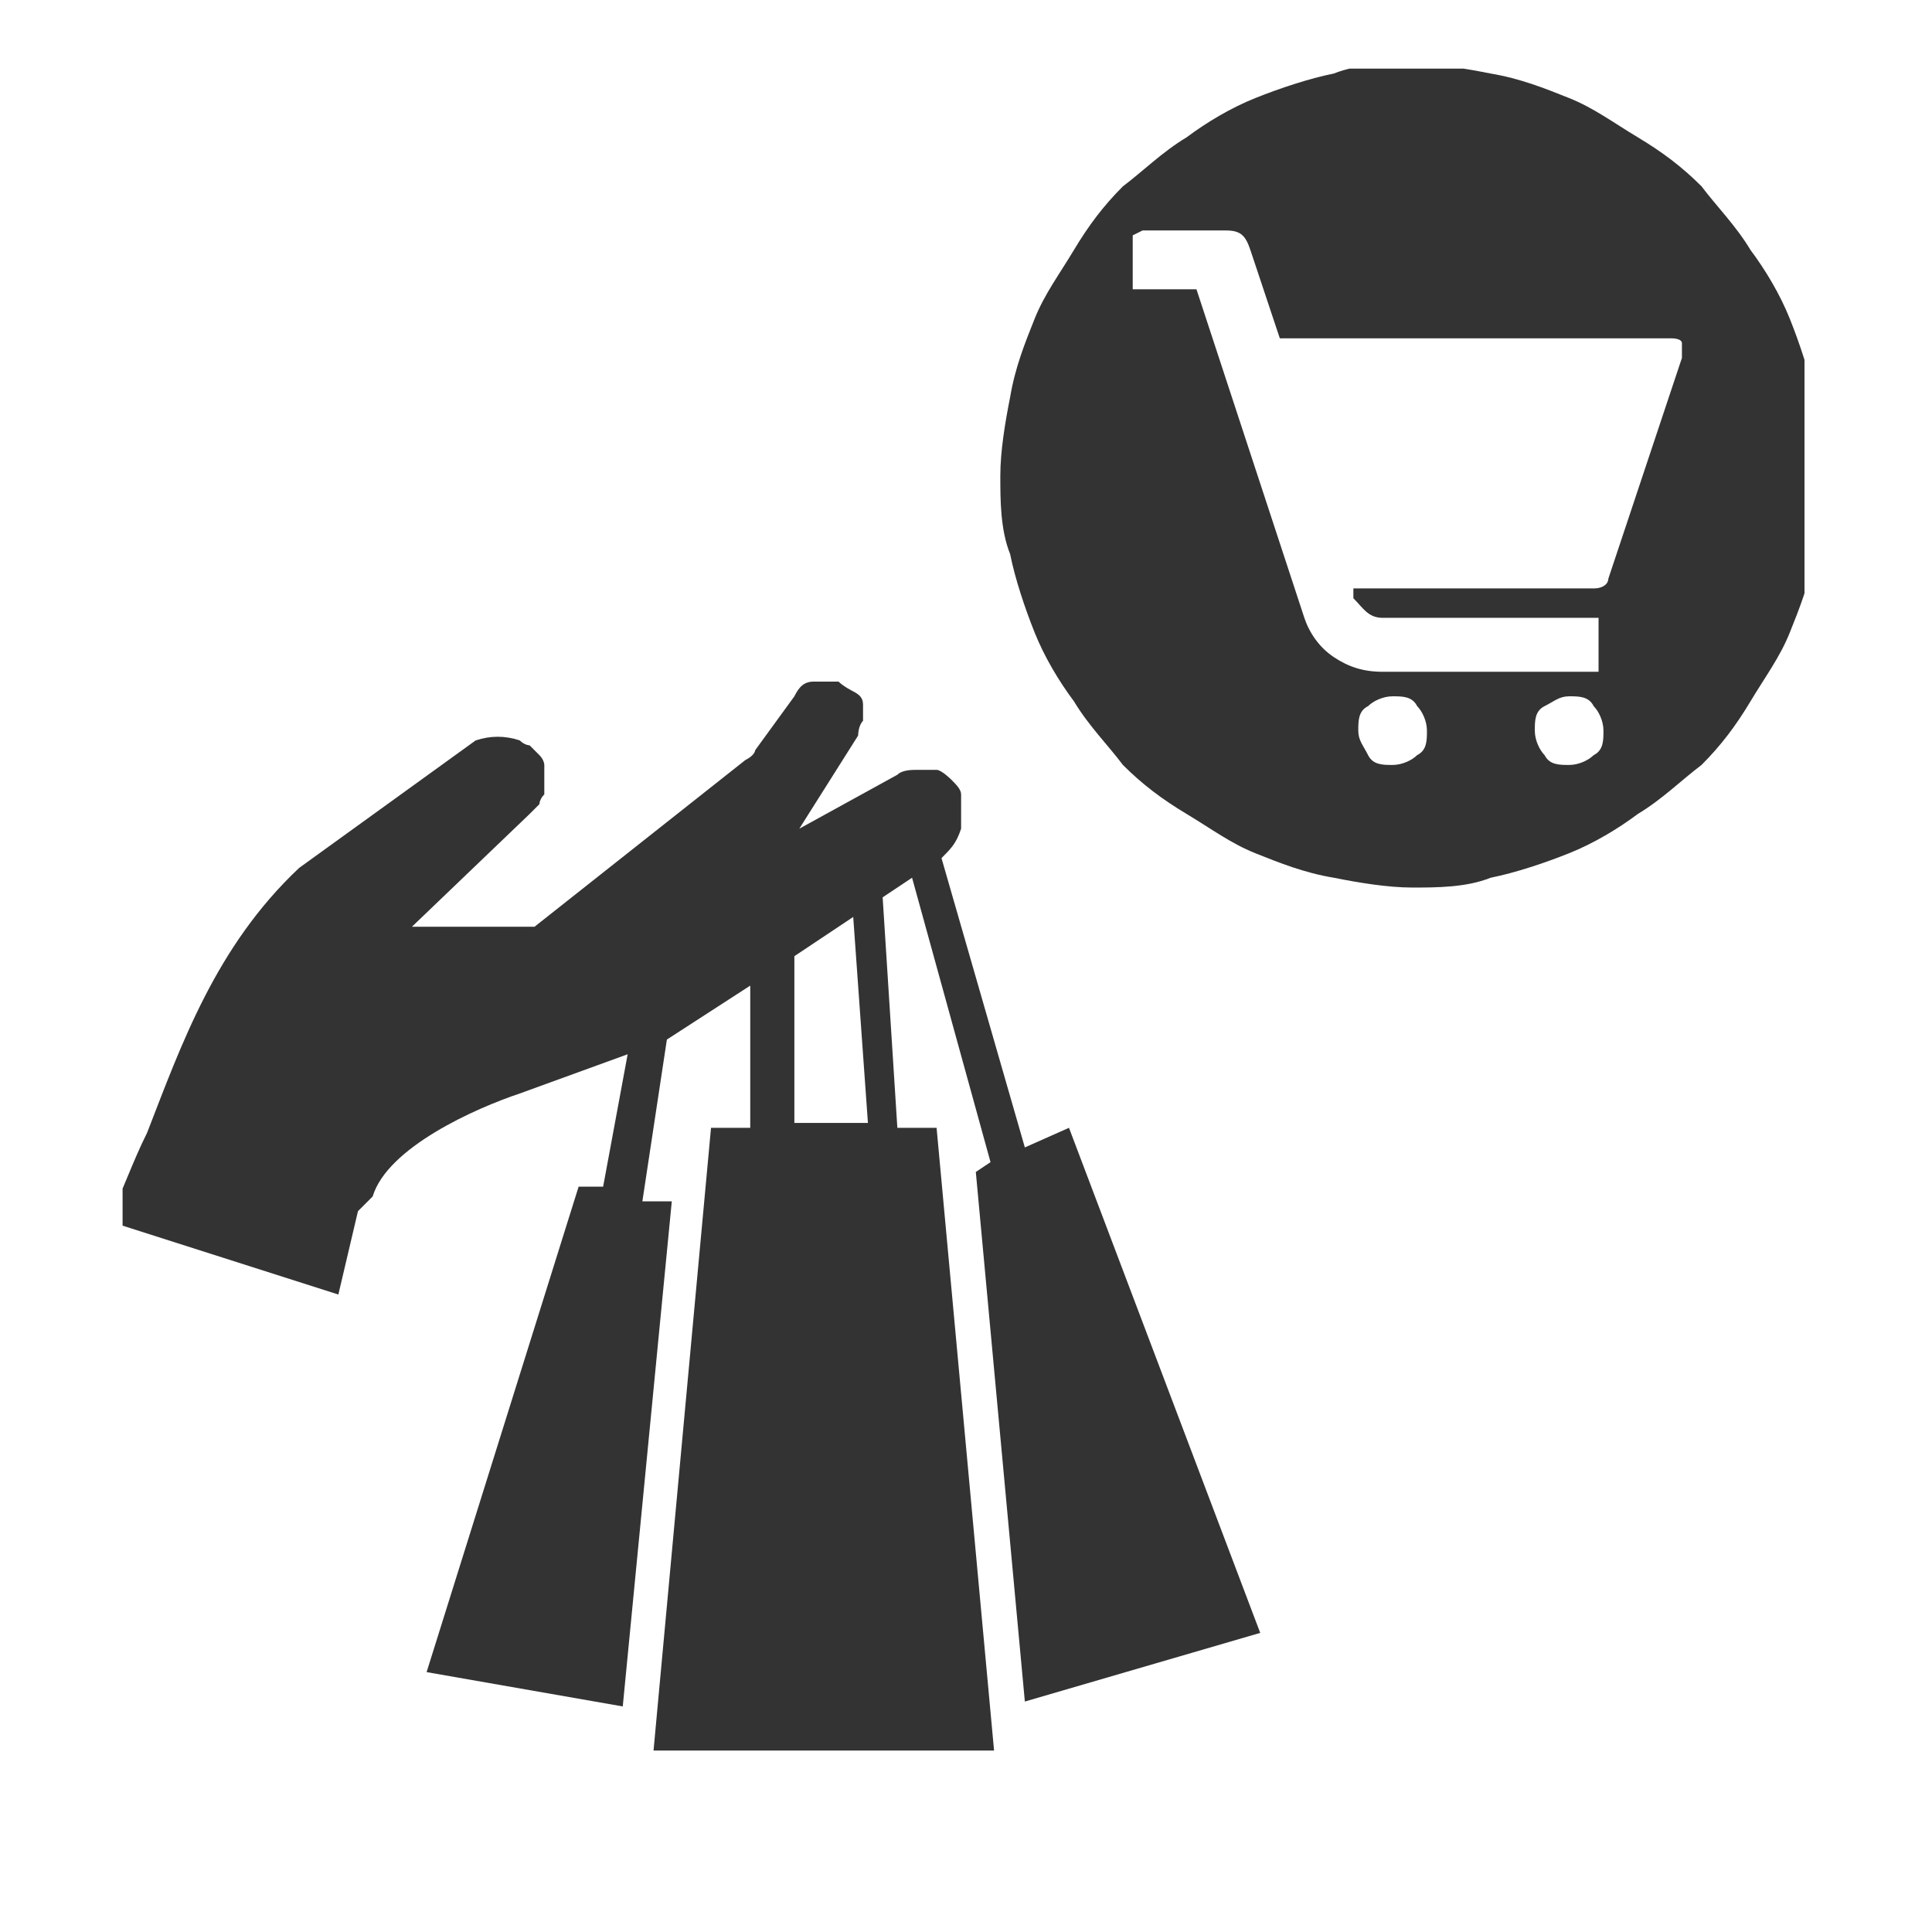 <?xml version="1.0" encoding="UTF-8"?>
<svg xmlns="http://www.w3.org/2000/svg" version="1.1" xmlns:xlink="http://www.w3.org/1999/xlink" viewBox="0 0 39.4 39.4">
  <defs>
    <style>
      .cls-1 {
        fill: none;
      }

      .cls-2 {
        fill: #333;
      }

      .cls-3 {
        clip-path: url(#clippath);
      }
    </style>
    <clipPath id="clippath">
      <rect class="cls-1" x="2.5" y="1.4" width="34.3" height="34.3"/>
    </clipPath>
  </defs>
  <!-- Generator: Adobe Illustrator 28.7.6, SVG Export Plug-In . SVG Version: 1.2.0 Build 188)  -->
  <g>
    <g id="Layer_1">
      <g class="cls-3">
        <path class="cls-2" d="M16.2,19.5l1.2-.8.3,4.2h-1.5v-3.4M7.6,24.4h0c.3-1,2.1-1.8,3-2.1l2.2-.8-.5,2.7h-.5c0,0-3.1,9.9-3.1,9.9l4,.7,1-10.3h-.6c0,0,.5-3.3.5-3.3l1.7-1.1v2.9h-.8l-1.2,13h7l-1.2-13h-.8l-.3-4.7.6-.4,1.6,5.8-.3.2,1,10.8,4.8-1.4-3.9-10.3-.9.4-1.7-5.9h0c.2-.2.3-.3.4-.6,0-.2,0-.4,0-.7,0-.1-.1-.2-.2-.3,0,0-.2-.2-.3-.2-.1,0-.3,0-.4,0-.1,0-.3,0-.4.1l-2,1.1,1.2-1.9c0,0,0-.2.1-.3,0-.1,0-.2,0-.3,0-.1,0-.2-.2-.3,0,0-.2-.1-.3-.2-.2,0-.3,0-.5,0-.2,0-.3.1-.4.3l-.8,1.1c0,0,0,.1-.2.2l-4.3,3.4h-2.5c0,.1,0,.1,0,0,0,0,0,0,0,0l2.4-2.3c0,0,.1-.1.2-.2,0,0,0-.1.1-.2,0,0,0-.2,0-.2,0,0,0-.2,0-.2,0,0,0-.2,0-.2,0,0,0-.1-.1-.2,0,0-.1-.1-.2-.2,0,0-.1,0-.2-.1-.3-.1-.6-.1-.9,0l-3.6,2.6c-1.7,1.6-2.4,3.6-3.1,5.4-.3.6-.5,1.2-.8,1.8l4.7,1.5.4-1.7Z"/>
        <path class="cls-2" d="M23.3,4.7h1.7c.3,0,.4.1.5.4l.6,1.8h8c0,0,.2,0,.2.1,0,0,0,.2,0,.3l-1.5,4.5c0,.1-.1.2-.3.2h-4.9v.2c.2.2.3.4.6.4h4.4v1.1h-4.4c-.4,0-.7-.1-1-.3s-.5-.5-.6-.8l-2.2-6.7h-1.3v-1.1M32,15.6c-.2,0-.4,0-.5-.2-.1-.1-.2-.3-.2-.5s0-.4.2-.5.3-.2.5-.2.4,0,.5.2c.1.1.2.3.2.5s0,.4-.2.5c-.1.1-.3.2-.5.2ZM28.4,15.6c-.2,0-.4,0-.5-.2s-.2-.3-.2-.5,0-.4.2-.5c.1-.1.3-.2.5-.2s.4,0,.5.2c.1.1.2.3.2.5s0,.4-.2.5c-.1.1-.3.2-.5.2ZM28.8,18.1c.5,0,1.1,0,1.6-.2.5-.1,1.1-.3,1.6-.5.5-.2,1-.5,1.4-.8.5-.3.9-.7,1.3-1,.4-.4.7-.8,1-1.3.3-.5.6-.9.8-1.4.2-.5.4-1,.5-1.6.1-.5.2-1.1.2-1.6s0-1.1-.2-1.6c-.1-.5-.3-1.1-.5-1.6-.2-.5-.5-1-.8-1.4-.3-.5-.7-.9-1-1.3-.4-.4-.8-.7-1.3-1-.5-.3-.9-.6-1.4-.8-.5-.2-1-.4-1.6-.5-.5-.1-1.1-.2-1.6-.2s-1.1,0-1.6.2c-.5.1-1.1.3-1.6.5-.5.2-1,.5-1.4.8-.5.3-.9.7-1.3,1-.4.4-.7.8-1,1.3-.3.5-.6.9-.8,1.4-.2.5-.4,1-.5,1.6-.1.5-.2,1.1-.2,1.6s0,1.1.2,1.6c.1.5.3,1.1.5,1.6.2.5.5,1,.8,1.4.3.5.7.9,1,1.3.4.4.8.7,1.3,1,.5.3.9.6,1.4.8.5.2,1,.4,1.6.5.5.1,1.1.2,1.6.2Z"/>
      </g>
    </g>
  </g>
</svg>
